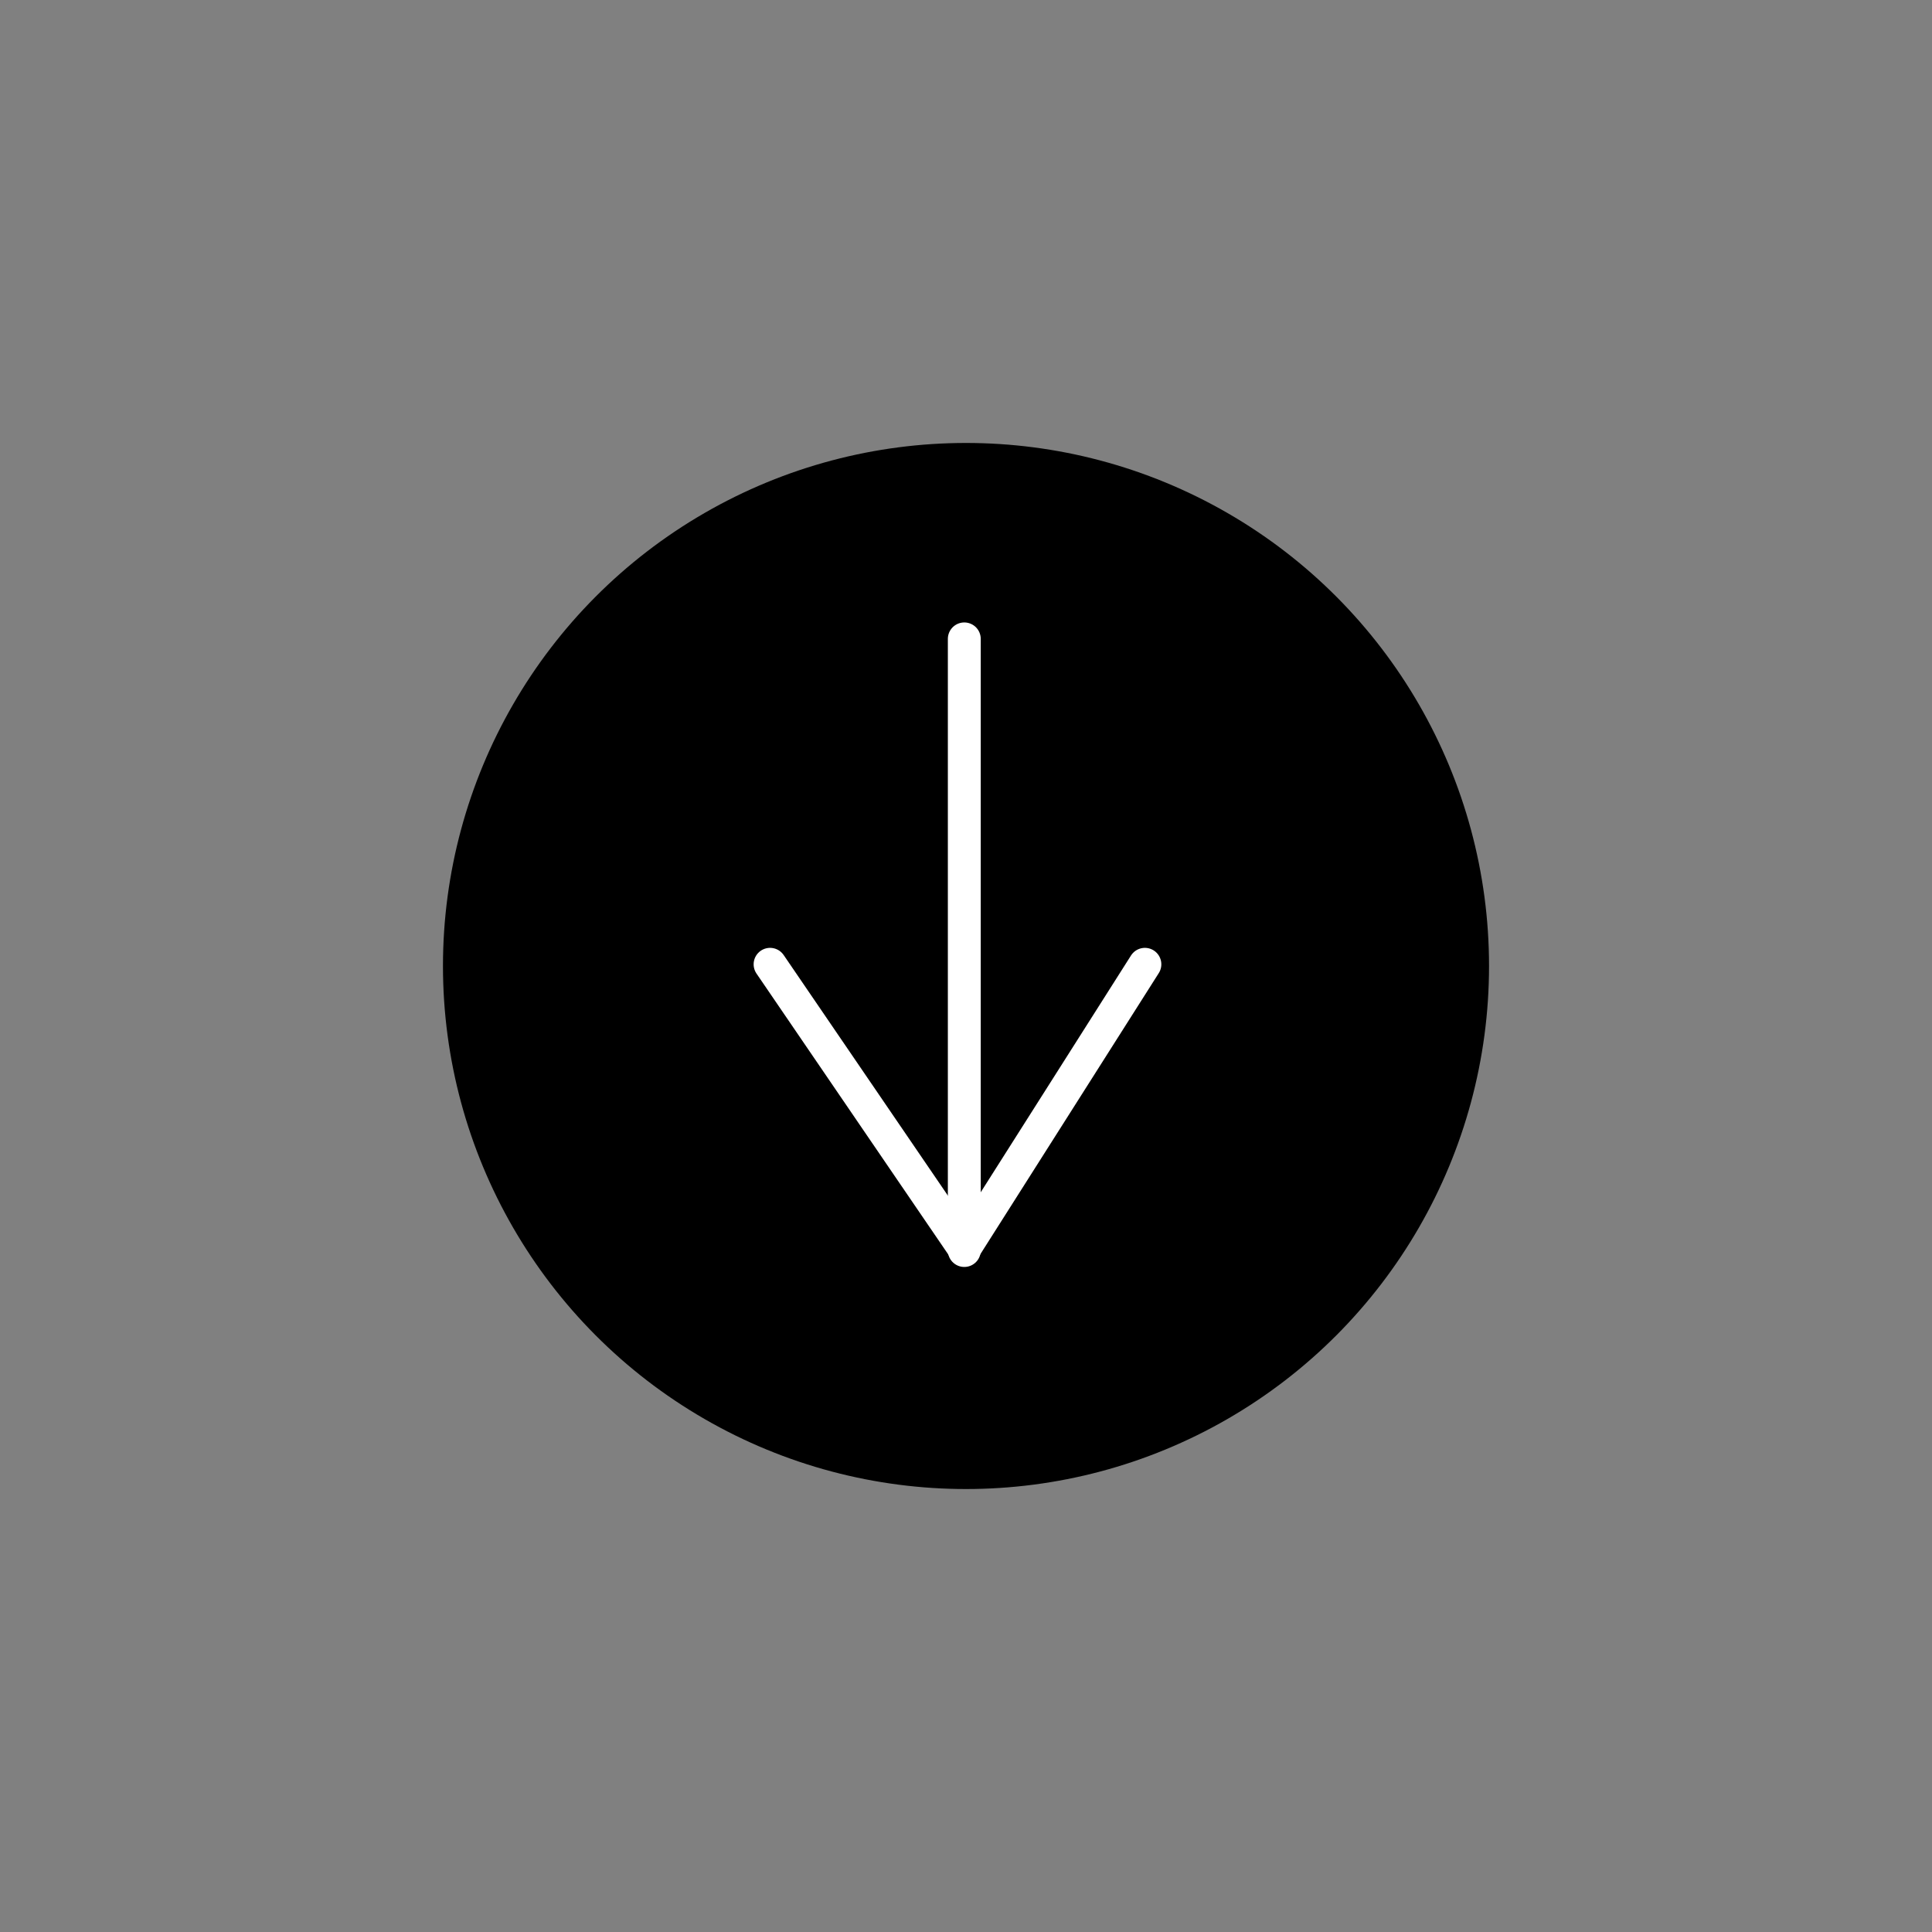 <?xml version="1.0" encoding="utf-8"?>
<!-- Generator: Adobe Illustrator 27.8.1, SVG Export Plug-In . SVG Version: 6.00 Build 0)  -->
<svg version="1.1" id="Laag_1" xmlns="http://www.w3.org/2000/svg" xmlns:xlink="http://www.w3.org/1999/xlink" x="0px" y="0px"
	 width="113.4px" height="113.4px" viewBox="0 0 113.4 113.4" style="enable-background:new 0 0 113.4 113.4;" xml:space="preserve"
	>
<rect x="0" y="0" width="113.4" height="113.4" fill="#808080" stroke="none"/>
<style type="text/css">
	.st0{fill:#FFFFFF;}
	.st1{fill:#FFFFFF;stroke:#000000;stroke-width:1.93;stroke-linecap:round;stroke-linejoin:round;stroke-miterlimit:10;}
	.st2{fill:none;stroke:#000000;stroke-width:1.93;stroke-linecap:round;stroke-linejoin:round;stroke-miterlimit:10;}
	.st3{fill:none;stroke:#FFFFFF;stroke-width:1.93;stroke-linecap:round;stroke-linejoin:round;stroke-miterlimit:10;}
	.st4{fill:none;stroke:#FFFFFF;stroke-width:1.601;stroke-linecap:round;stroke-linejoin:round;stroke-miterlimit:10;}
	.st5{fill:none;stroke:#000000;stroke-width:1.601;stroke-linecap:round;stroke-linejoin:round;stroke-miterlimit:10;}
</style>
<circle cx="56.7" cy="56.7" r="30.7"/>
<g>
	<line class="st3" x1="56.6" y1="37.5" x2="56.6" y2="73.4"/>
	<polyline class="st3" points="45.2,56.6 56.6,73.3 67.2,56.6 	"/>
</g>
</svg>
